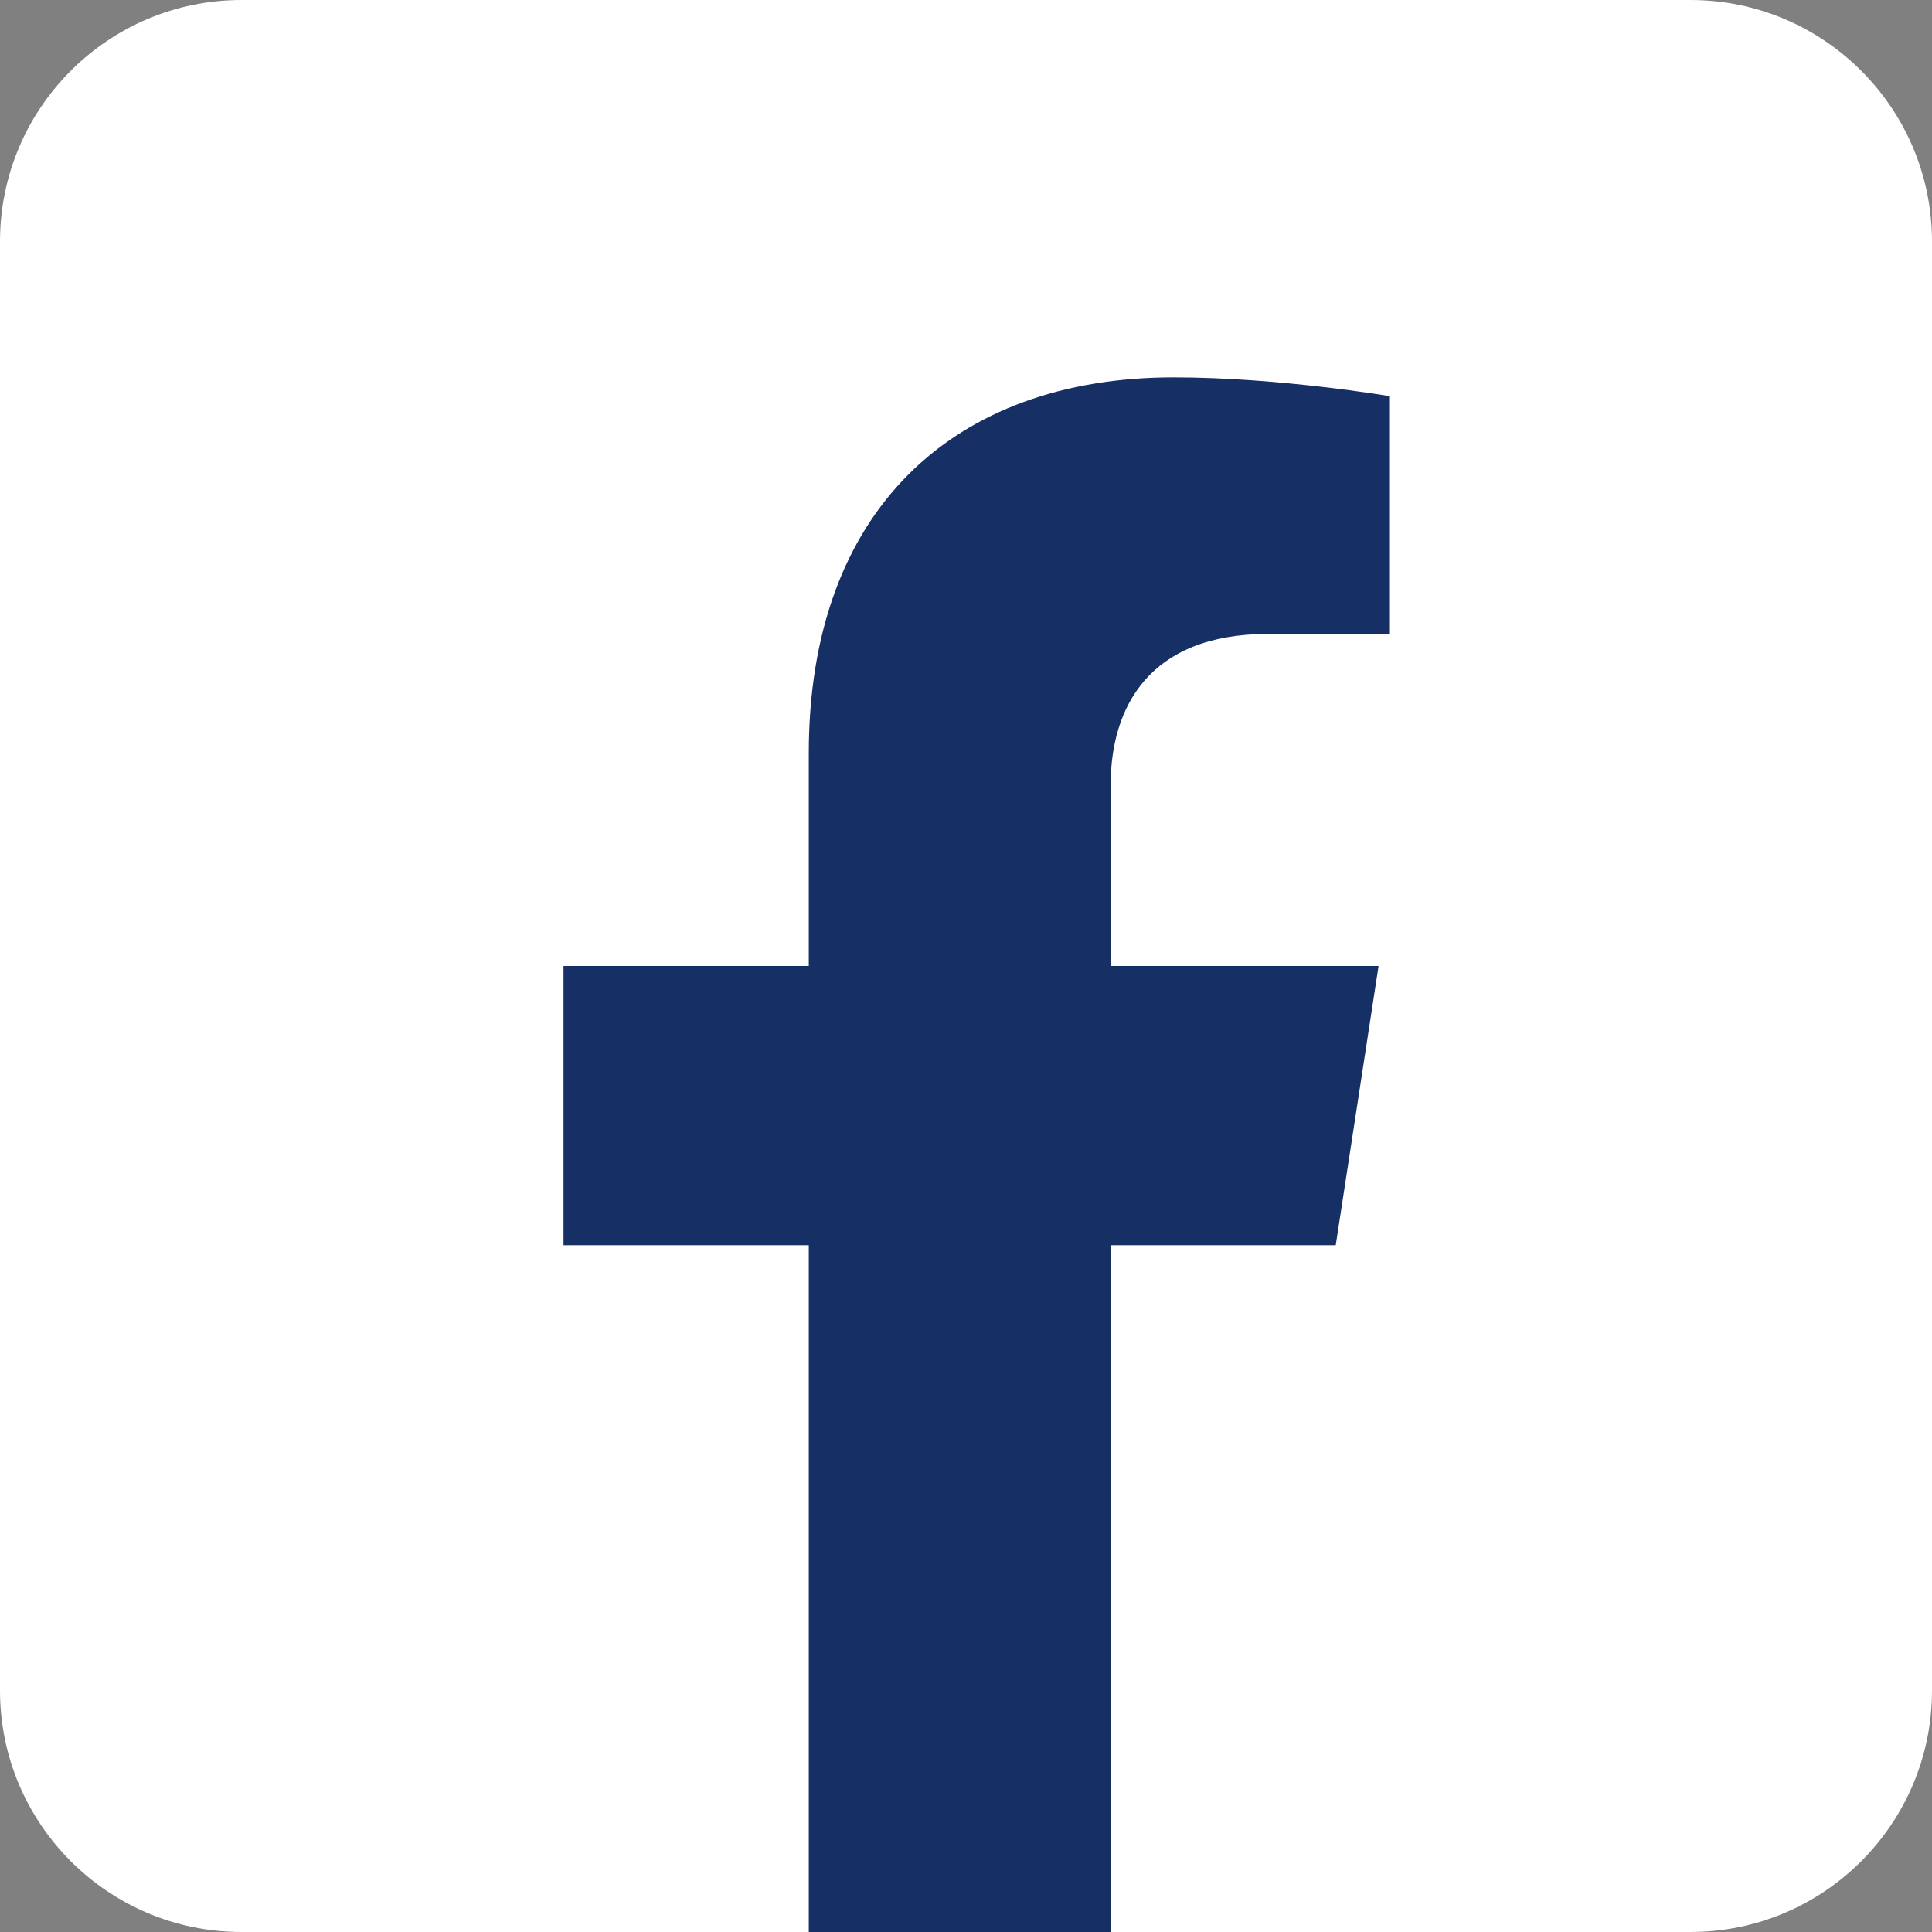 <svg width="24" height="24" viewBox="0 0 24 24" fill="none" xmlns="http://www.w3.org/2000/svg">
    <rect x="0" y="0" width="24" height="24" fill="#808080" stroke="none"/>
    <path d="M21 24H3c-1.656 0-3-1.344-3-3V3c0-1.656 1.344-3 3-3h18c1.656 0 3 1.344 3 3v18c0 1.656-1.344 3-3 3z" fill="#fff"/>
    <path d="M16.593 15.469 17.125 12h-3.328V9.75c0-.949.465-1.875 1.955-1.875h1.514V4.922s-1.374-.234-2.686-.234c-2.742 0-4.533 1.66-4.533 4.668V12H7v3.469h3.047V24h3.75v-8.531h2.796z" fill="#162F65"/>
</svg>
